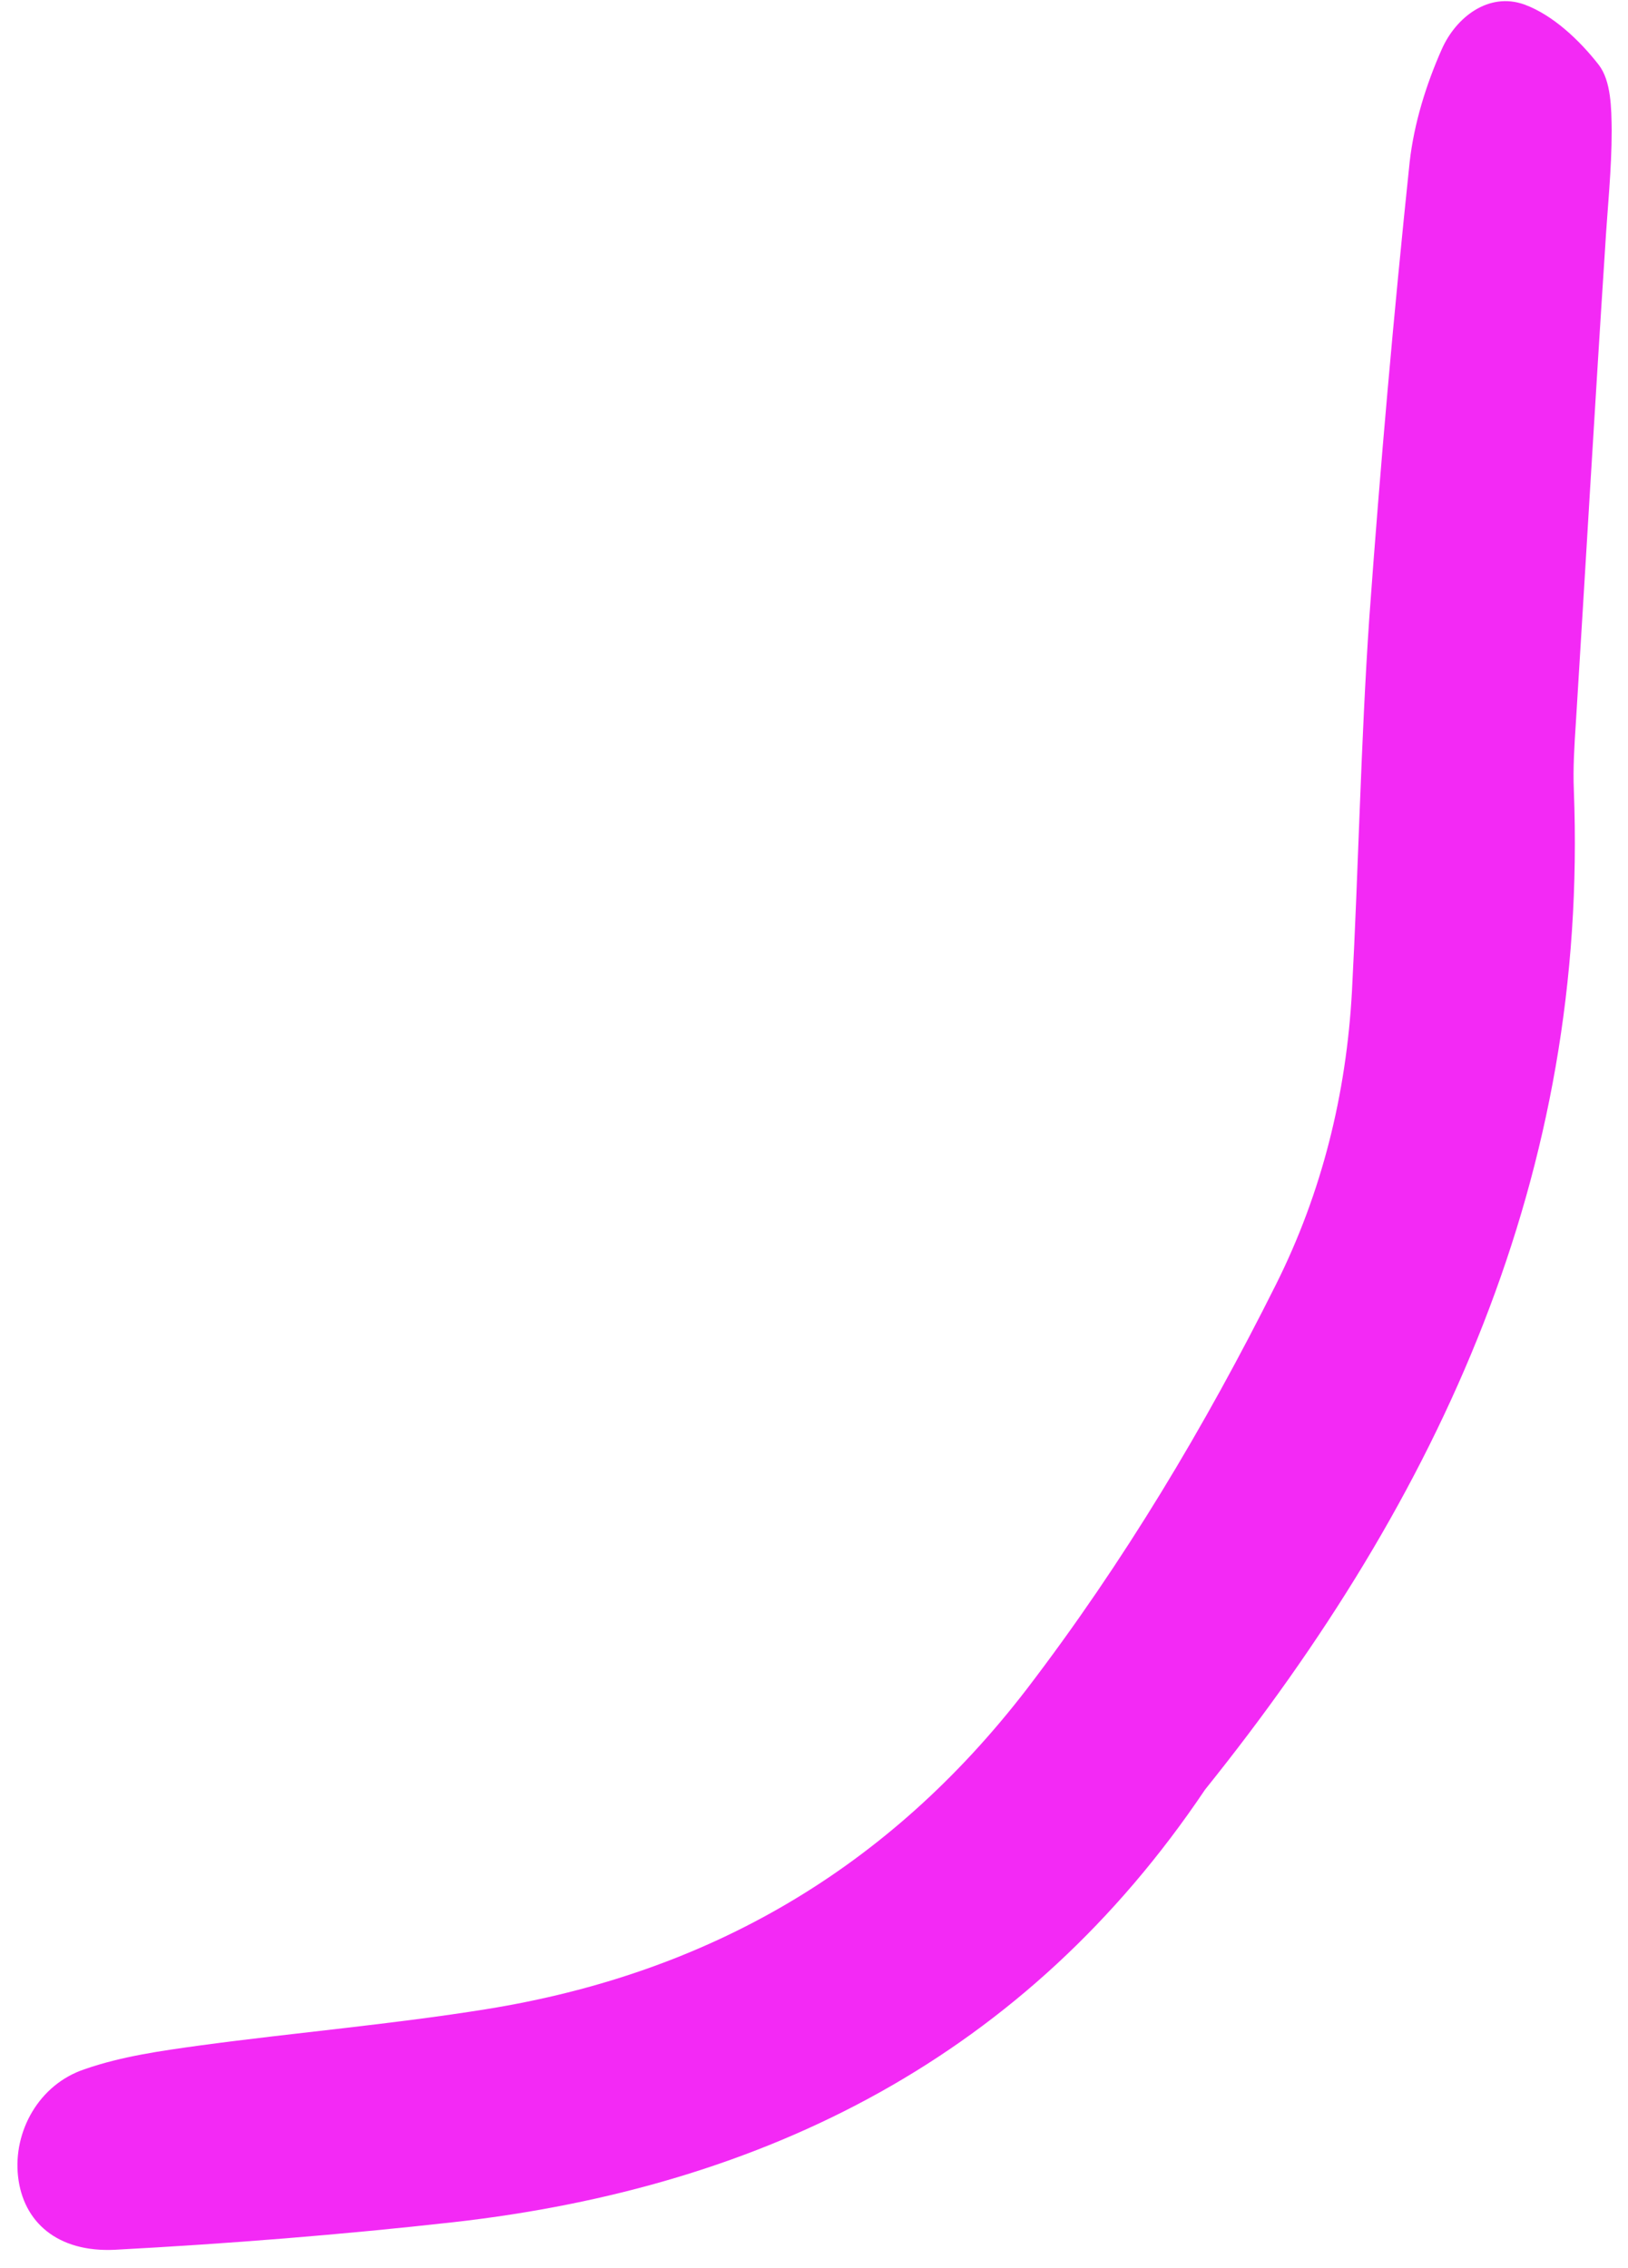 <svg xmlns="http://www.w3.org/2000/svg" width="84" height="117" viewBox="0 0 84 117" fill="none"><path d="M62.178 92.317C52.98 106.007 39.593 112.804 23.409 114.631C17.613 115.279 11.794 115.742 5.926 116.055C2.975 116.198 1.189 114.635 0.93 112.26C0.677 109.947 2.007 107.534 4.348 106.747C6.266 106.075 8.325 105.791 10.322 105.515C15.241 104.85 20.19 104.431 25.094 103.643C36.557 101.8 45.835 96.413 52.979 87.131C57.989 80.579 62.165 73.598 65.83 66.273C68.216 61.512 69.467 56.421 69.757 51.135C70.096 44.718 70.215 38.297 70.65 31.899C71.219 24.048 71.912 16.181 72.734 8.361C72.959 6.364 73.587 4.35 74.395 2.532C75.13 0.879 76.815 -0.421 78.645 0.23C80.117 0.768 81.495 2.068 82.496 3.352C83.129 4.181 83.145 5.585 83.158 6.708C83.161 8.771 82.936 10.767 82.816 12.845C82.284 21.004 81.815 29.156 81.31 37.281C81.234 38.446 81.158 39.612 81.206 40.763C81.969 60.514 74.353 77.167 62.178 92.317Z" fill="#F329F5"></path></svg>